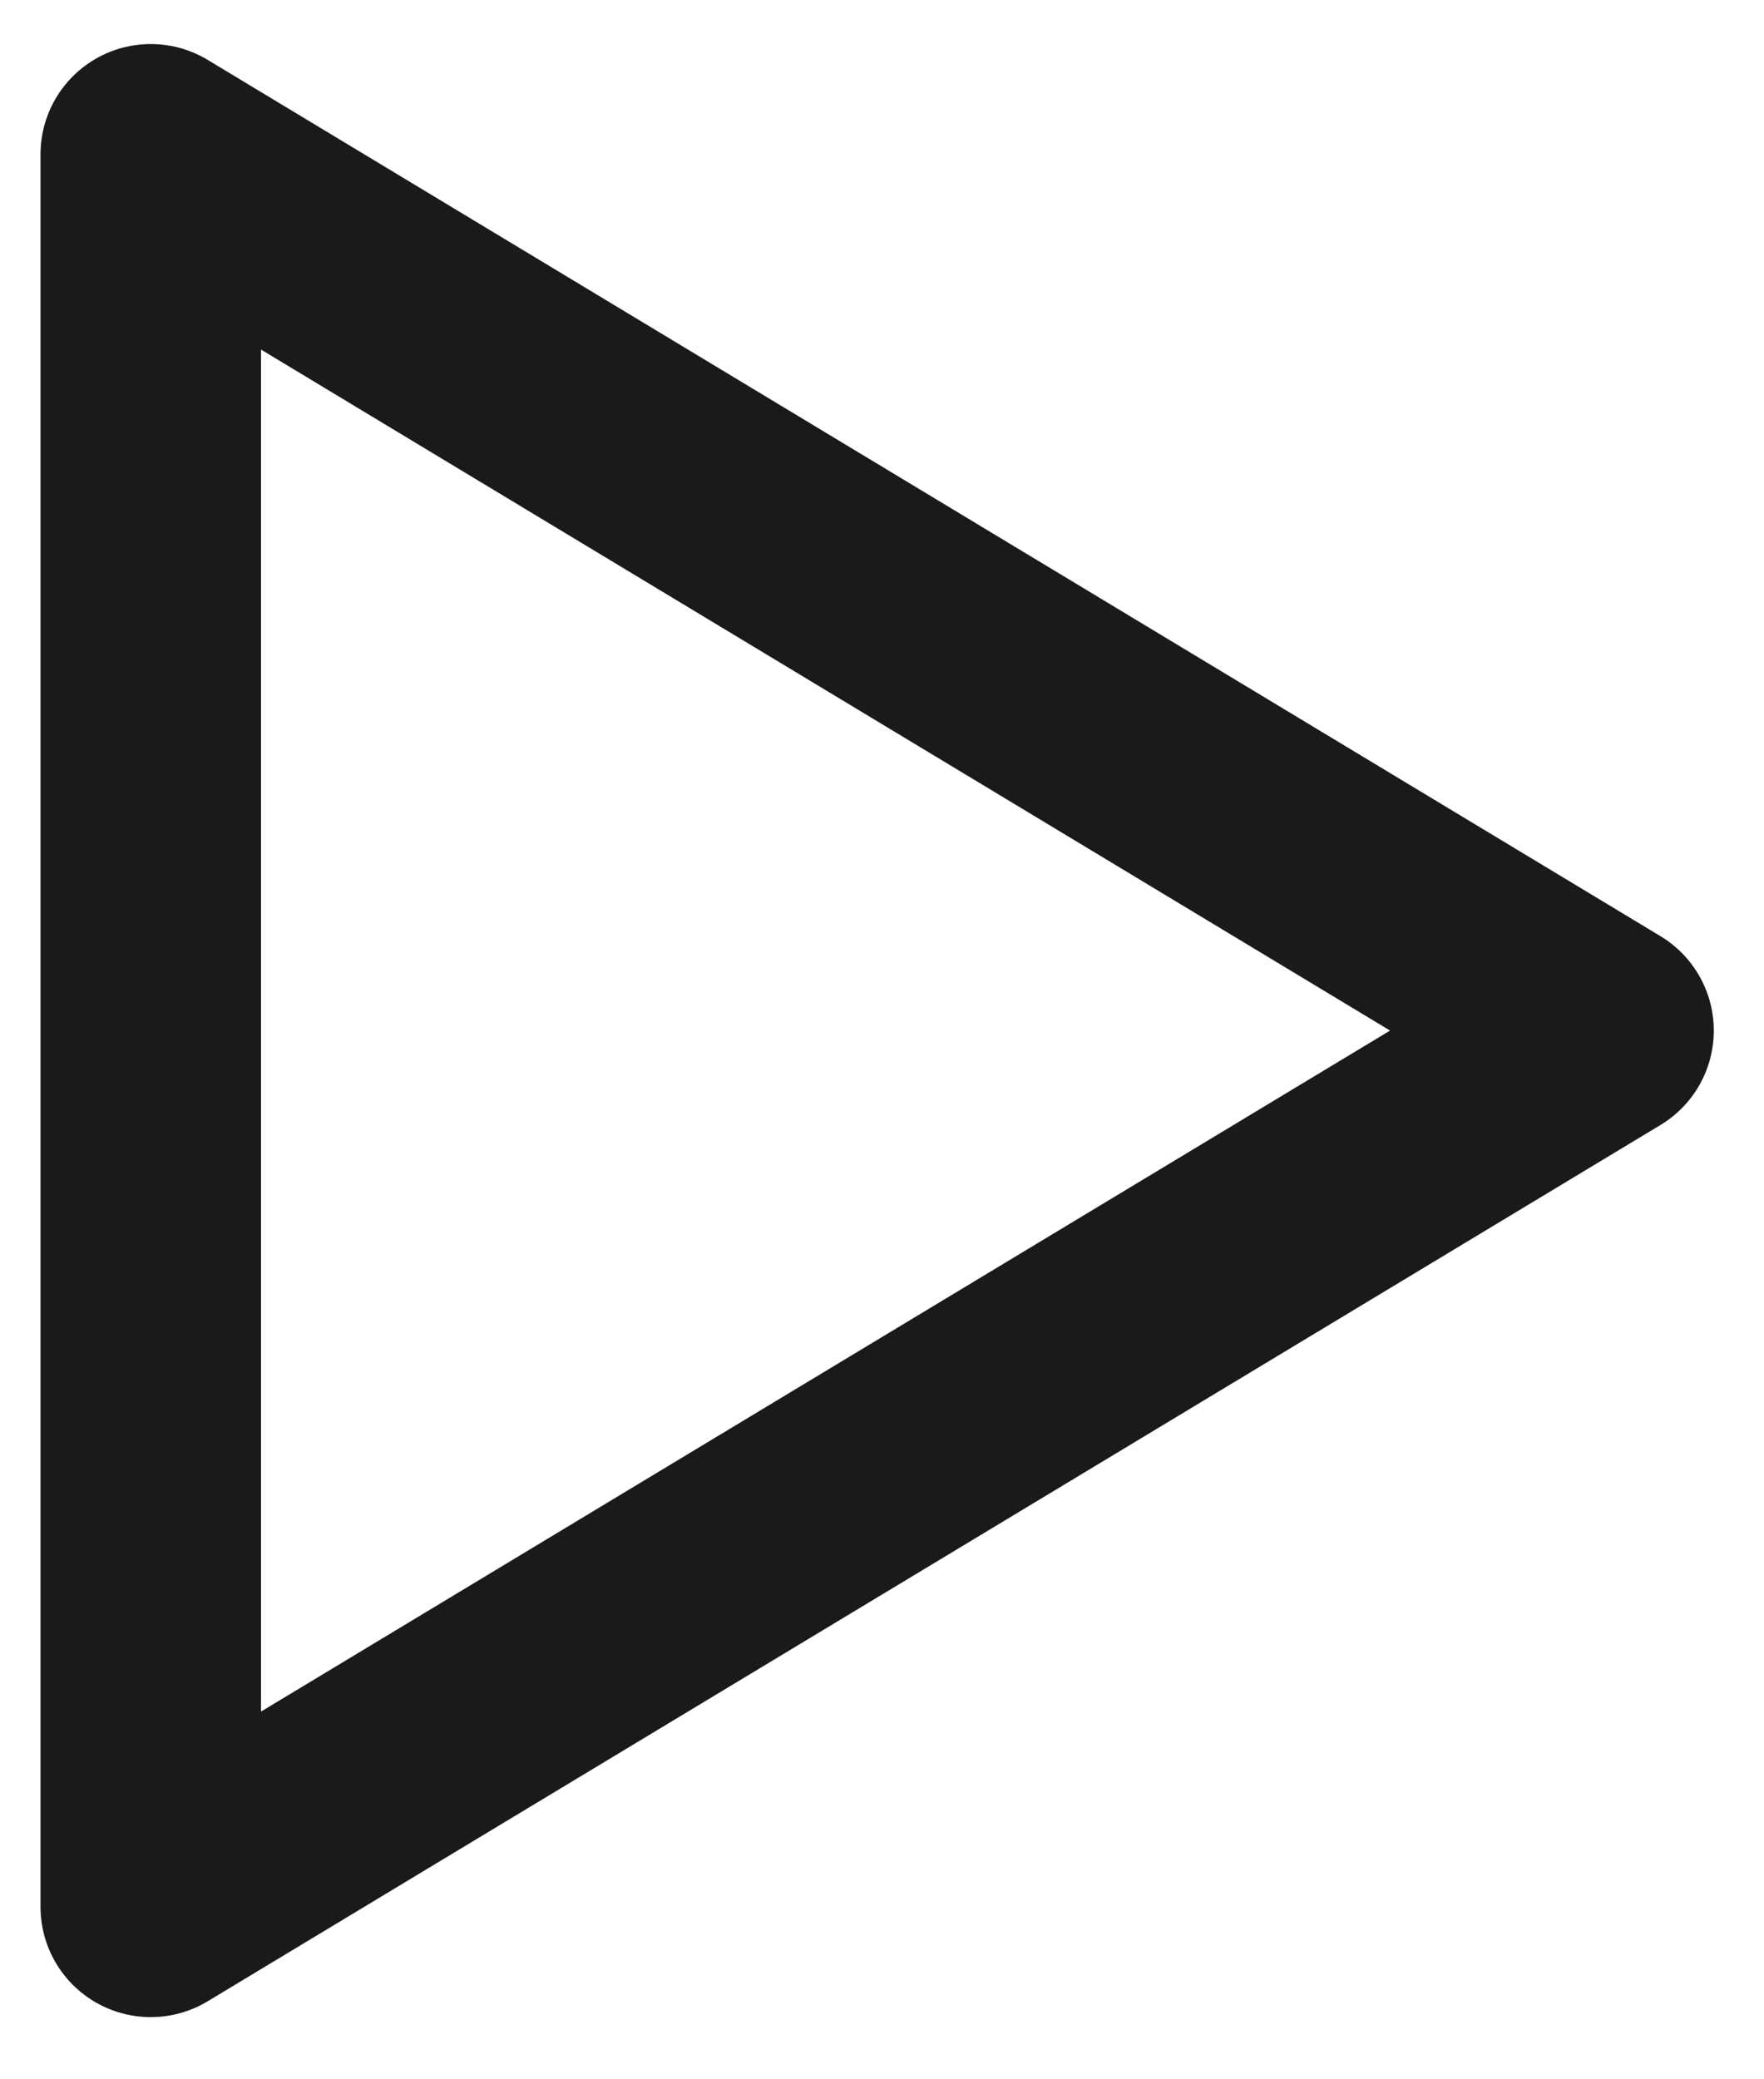<svg width="28" height="33" viewBox="0 0 28 33" fill="none" xmlns="http://www.w3.org/2000/svg">
<path id="Vector" d="M2.393 2.449V30.263L25.453 16.356L2.393 2.449Z" stroke="#1A1A1A" stroke-width="3.5" stroke-linecap="round" stroke-linejoin="round"/>
</svg>
